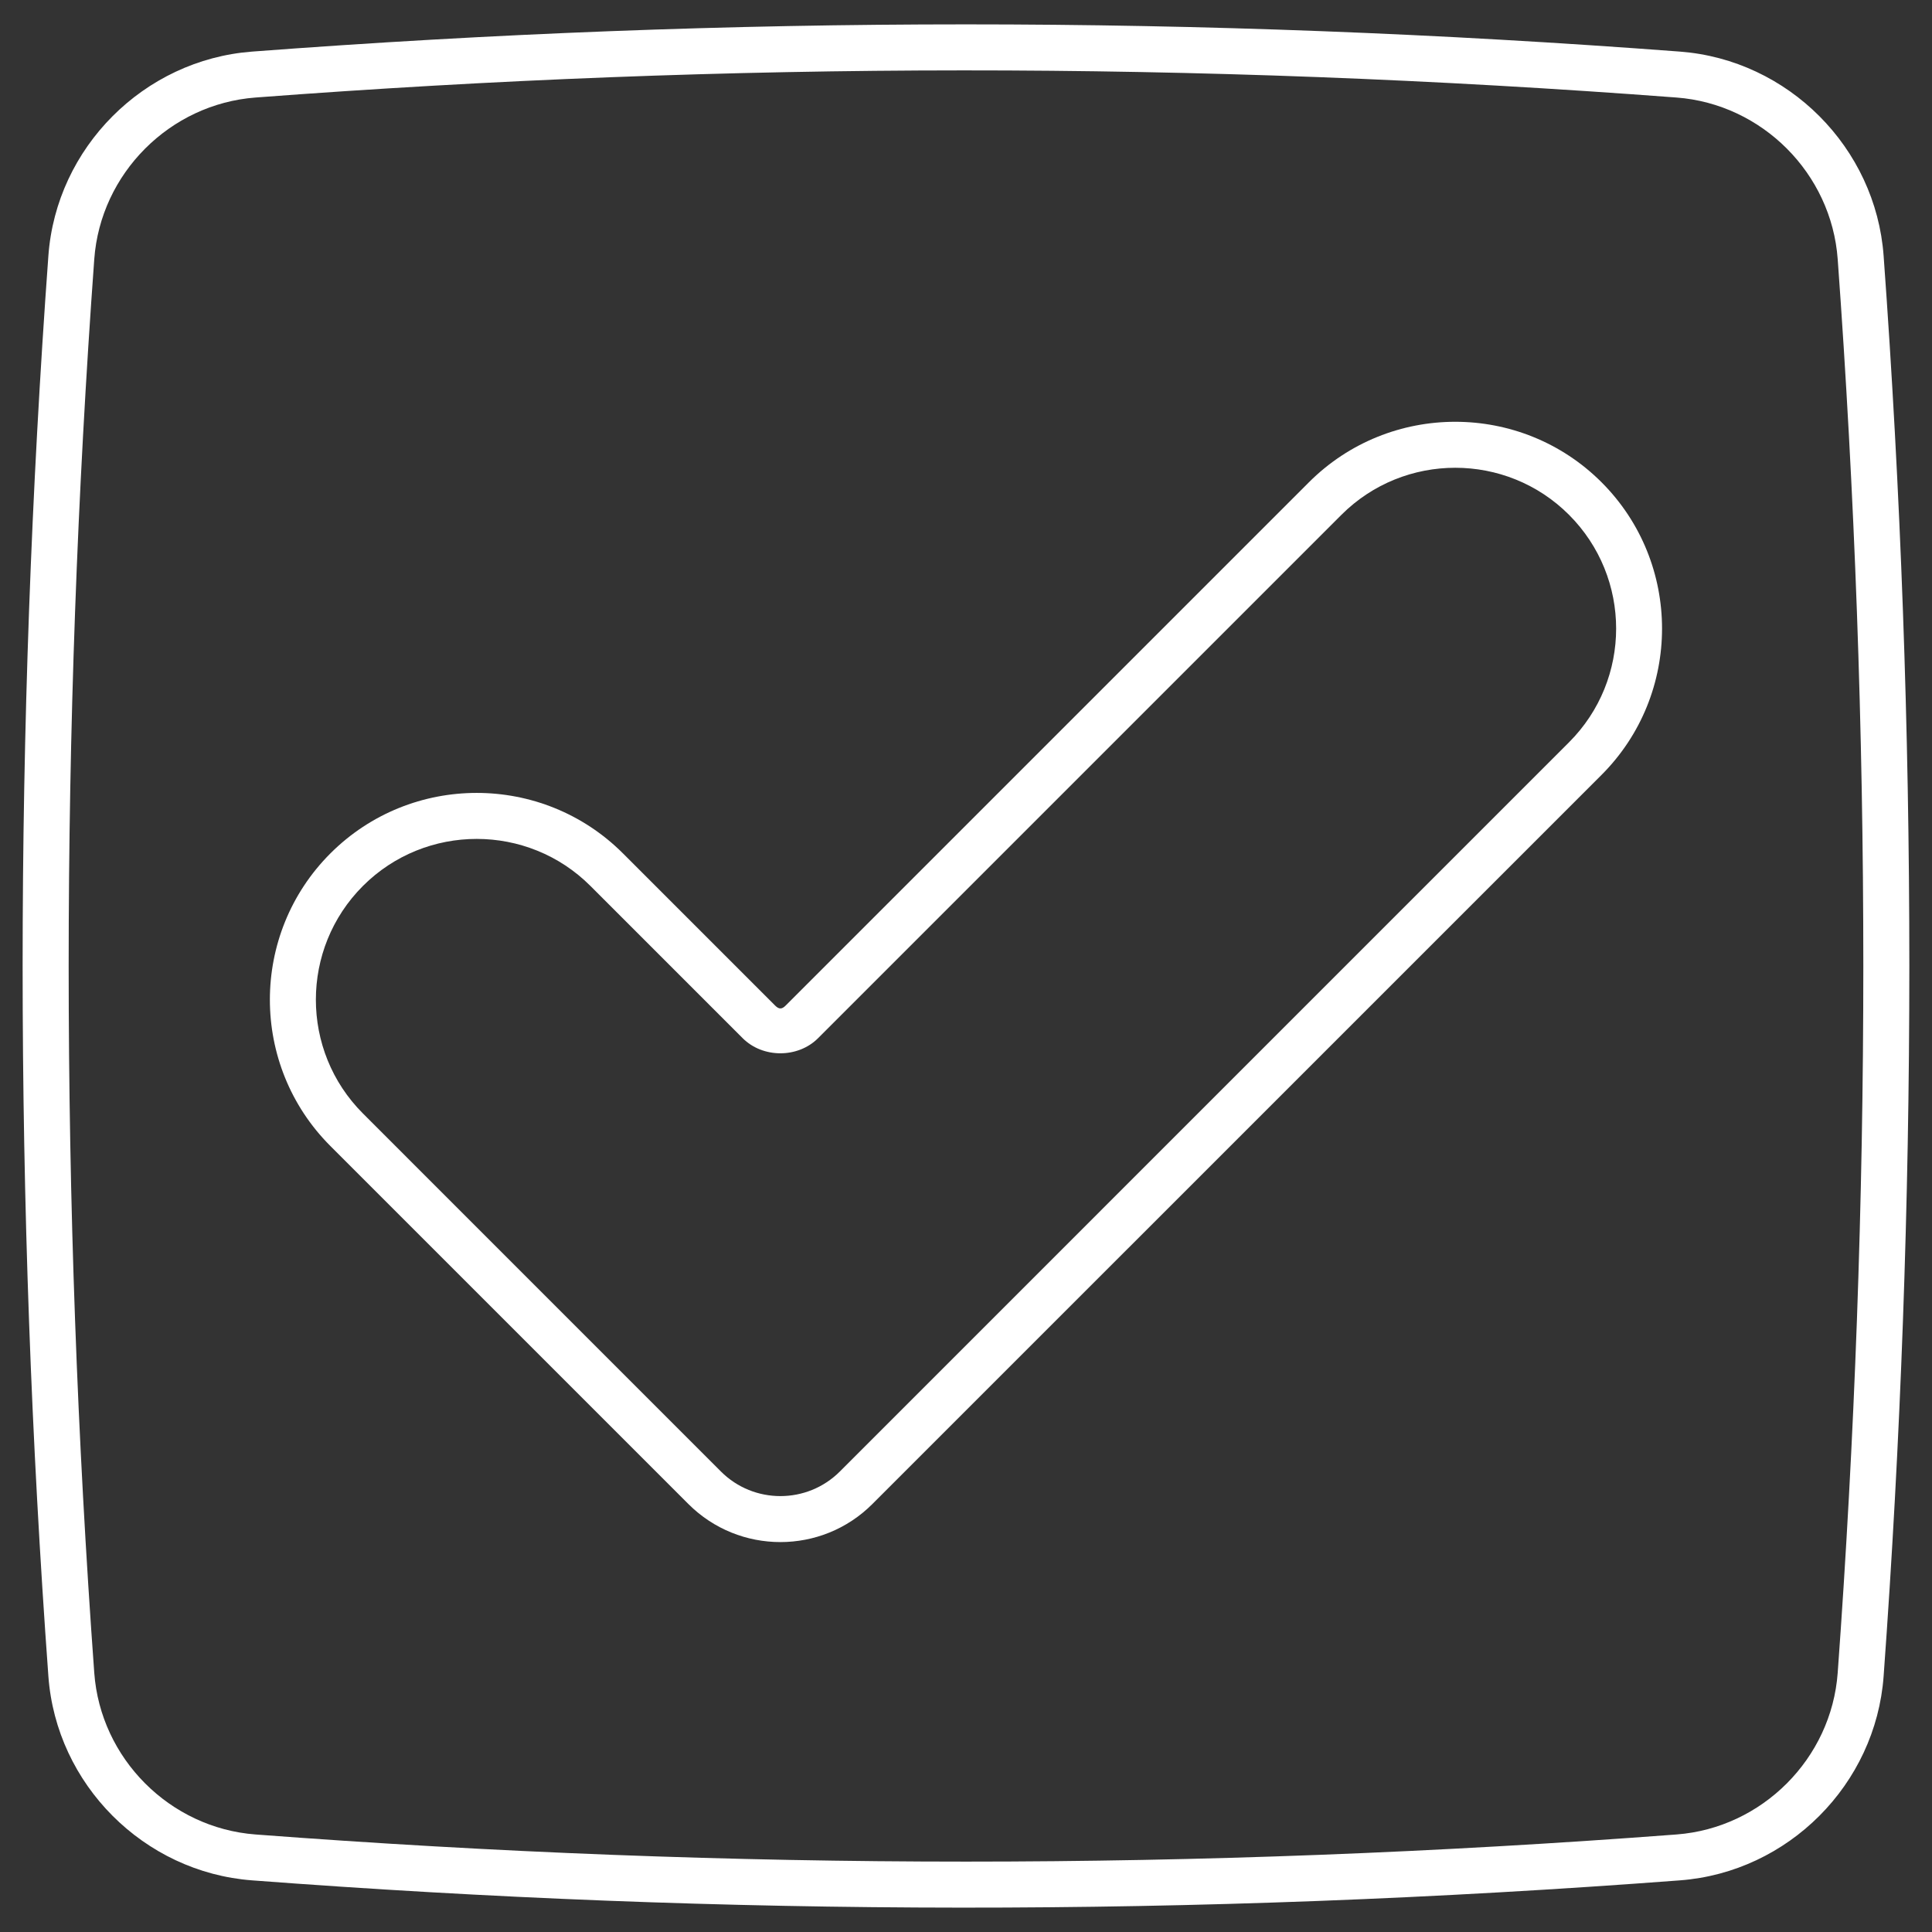 <svg width="48" height="48" viewBox="0 0 48 48" fill="none" xmlns="http://www.w3.org/2000/svg">
<rect x="0" y="0" width="48" height="48" fill="#333333" stroke="none"/>
<path d="M41.738 1.282C29.802 0.38 18.197 0.38 6.262 1.282C3.573 1.486 1.397 3.667 1.202 6.355C0.349 18.063 0.349 29.936 1.202 41.645C1.397 44.333 3.573 46.514 6.262 46.717C18.033 47.608 29.635 47.633 41.738 46.717C44.427 46.514 46.602 44.333 46.798 41.645C47.65 29.937 47.65 18.063 46.798 6.355C46.602 3.667 44.427 1.486 41.738 1.282ZM45.657 41.562C45.502 43.69 43.78 45.416 41.652 45.577C29.774 46.476 18.226 46.476 6.348 45.577C4.219 45.416 2.497 43.69 2.342 41.562C1.494 29.909 1.494 18.091 2.342 6.438C2.497 4.31 4.219 2.584 6.348 2.423C18.133 1.531 29.677 1.517 41.652 2.423C43.78 2.583 45.502 4.31 45.657 6.438C46.506 18.091 46.506 29.909 45.657 41.562Z" fill="white"/>
<path d="M32.52 11.982L19.517 24.985C19.424 25.078 19.353 25.077 19.26 24.985L15.478 21.203C13.474 19.198 10.212 19.199 8.208 21.203C6.204 23.207 6.204 26.468 8.208 28.472L17.104 37.368C18.364 38.627 20.413 38.628 21.673 37.368L39.79 19.252C41.794 17.247 41.794 13.986 39.79 11.982C37.786 9.978 34.524 9.978 32.52 11.982ZM38.981 18.443L20.865 36.56C20.051 37.373 18.727 37.374 17.912 36.56L9.017 27.664C7.458 26.105 7.458 23.57 9.017 22.011C10.576 20.453 13.111 20.453 14.669 22.011L18.451 25.793C18.952 26.294 19.825 26.294 20.325 25.793L33.328 12.79C34.888 11.232 37.423 11.232 38.981 12.79C40.543 14.353 40.543 16.881 38.981 18.443Z" fill="white"/>
</svg>
